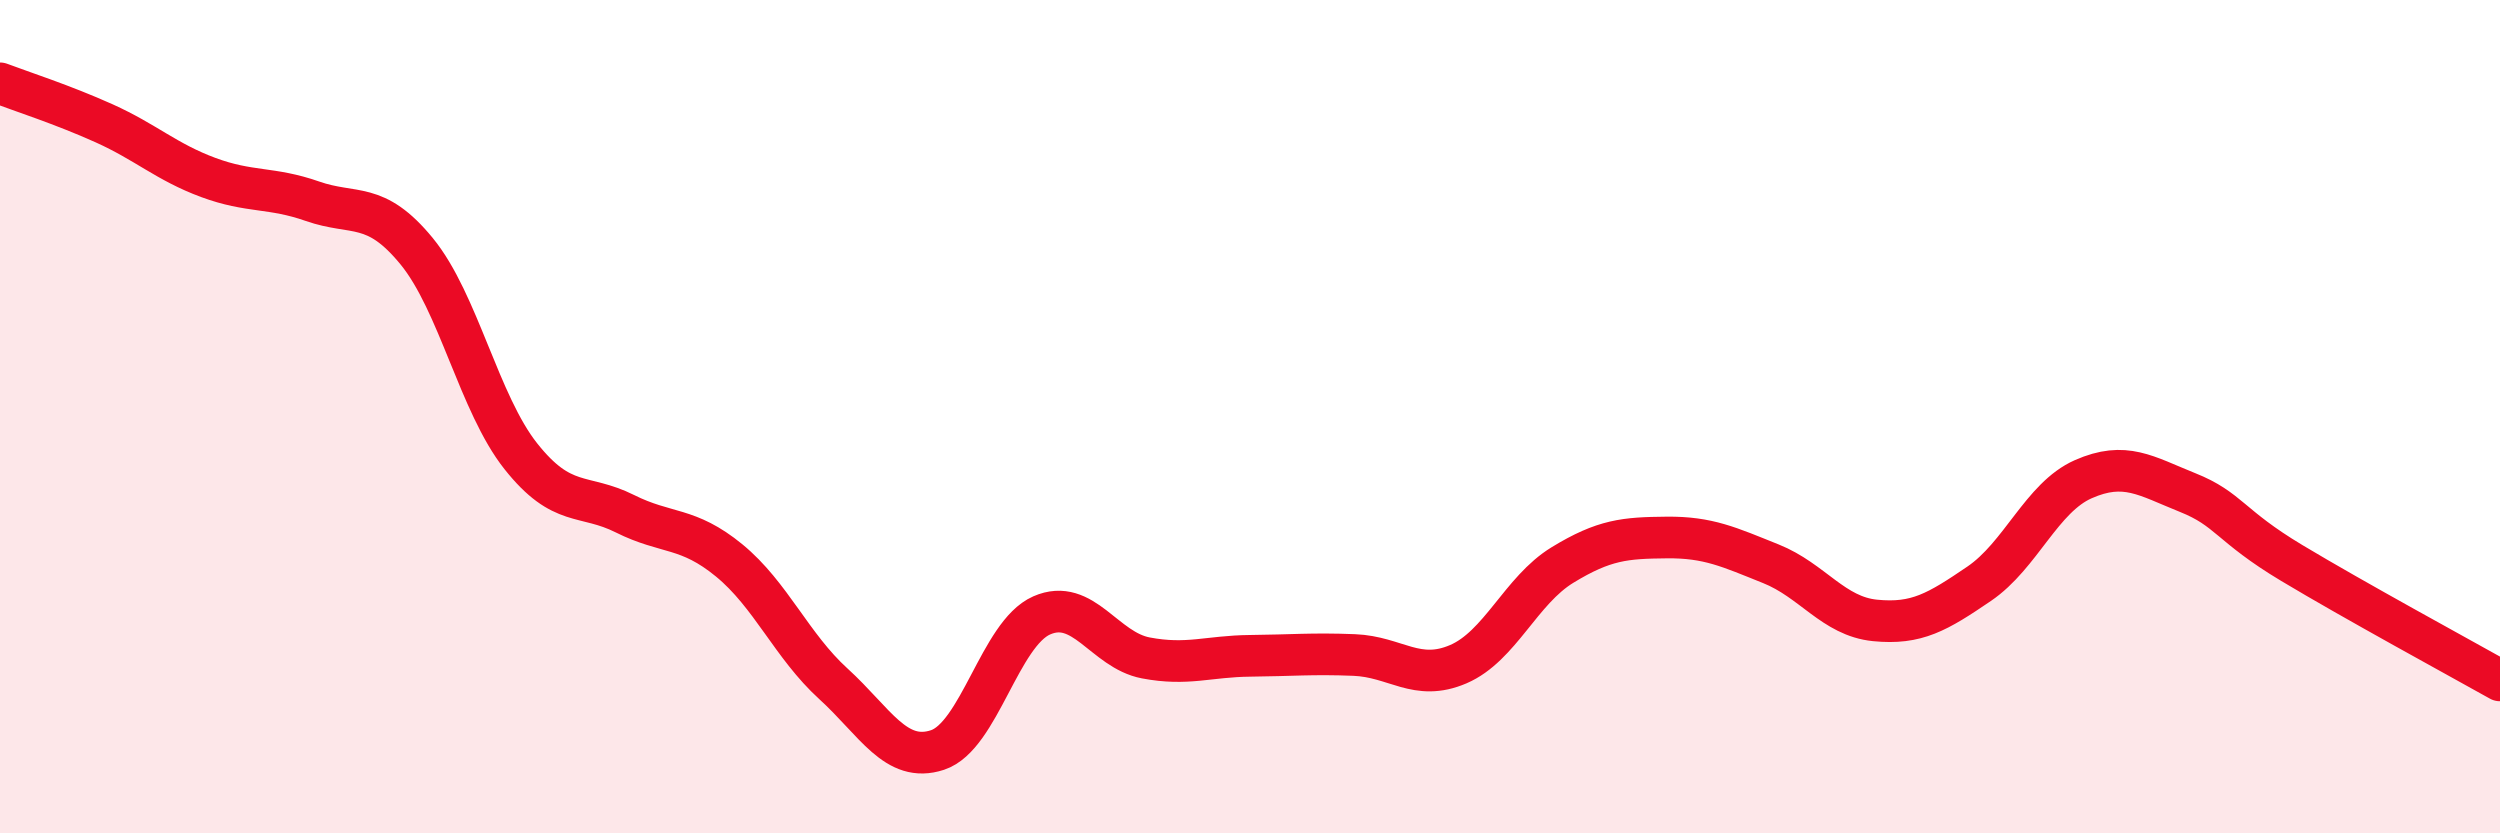 
    <svg width="60" height="20" viewBox="0 0 60 20" xmlns="http://www.w3.org/2000/svg">
      <path
        d="M 0,2 C 0.5,2.19 1.5,2.51 2.5,2.96 C 3.5,3.41 4,3.89 5,4.26 C 6,4.63 6.5,4.48 7.5,4.83 C 8.5,5.18 9,4.81 10,6.03 C 11,7.25 11.5,9.69 12.5,10.95 C 13.5,12.21 14,11.83 15,12.33 C 16,12.83 16.5,12.63 17.5,13.45 C 18.5,14.27 19,15.5 20,16.41 C 21,17.32 21.5,18.33 22.5,18 C 23.5,17.67 24,15.21 25,14.77 C 26,14.33 26.5,15.6 27.5,15.79 C 28.5,15.98 29,15.75 30,15.74 C 31,15.73 31.5,15.68 32.5,15.72 C 33.5,15.76 34,16.37 35,15.94 C 36,15.51 36.5,14.17 37.5,13.56 C 38.5,12.95 39,12.91 40,12.9 C 41,12.89 41.5,13.13 42.5,13.53 C 43.5,13.93 44,14.79 45,14.89 C 46,14.99 46.5,14.69 47.5,14.01 C 48.5,13.33 49,11.94 50,11.5 C 51,11.06 51.5,11.42 52.5,11.82 C 53.5,12.22 53.5,12.61 55,13.51 C 56.5,14.41 59,15.77 60,16.33L60 20L0 20Z"
        fill="#EB0A25"
        opacity="0.1"
        stroke-linecap="round"
        stroke-linejoin="round"
      />
      <path
        d="M 0,2 C 0.5,2.19 1.5,2.51 2.5,2.96 C 3.5,3.41 4,3.89 5,4.26 C 6,4.63 6.5,4.48 7.5,4.83 C 8.5,5.18 9,4.81 10,6.03 C 11,7.25 11.5,9.69 12.5,10.95 C 13.5,12.21 14,11.83 15,12.33 C 16,12.83 16.5,12.63 17.5,13.45 C 18.5,14.27 19,15.5 20,16.41 C 21,17.32 21.5,18.33 22.5,18 C 23.5,17.67 24,15.21 25,14.77 C 26,14.33 26.5,15.6 27.5,15.79 C 28.5,15.98 29,15.75 30,15.74 C 31,15.73 31.5,15.68 32.5,15.72 C 33.5,15.76 34,16.37 35,15.94 C 36,15.51 36.5,14.17 37.5,13.56 C 38.5,12.95 39,12.91 40,12.9 C 41,12.89 41.5,13.13 42.5,13.53 C 43.5,13.93 44,14.79 45,14.89 C 46,14.99 46.5,14.69 47.5,14.01 C 48.5,13.33 49,11.94 50,11.5 C 51,11.06 51.5,11.42 52.5,11.82 C 53.5,12.22 53.5,12.61 55,13.51 C 56.5,14.41 59,15.77 60,16.33"
        stroke="#EB0A25"
        stroke-width="1"
        fill="none"
        stroke-linecap="round"
        stroke-linejoin="round"
      />
    </svg>
  